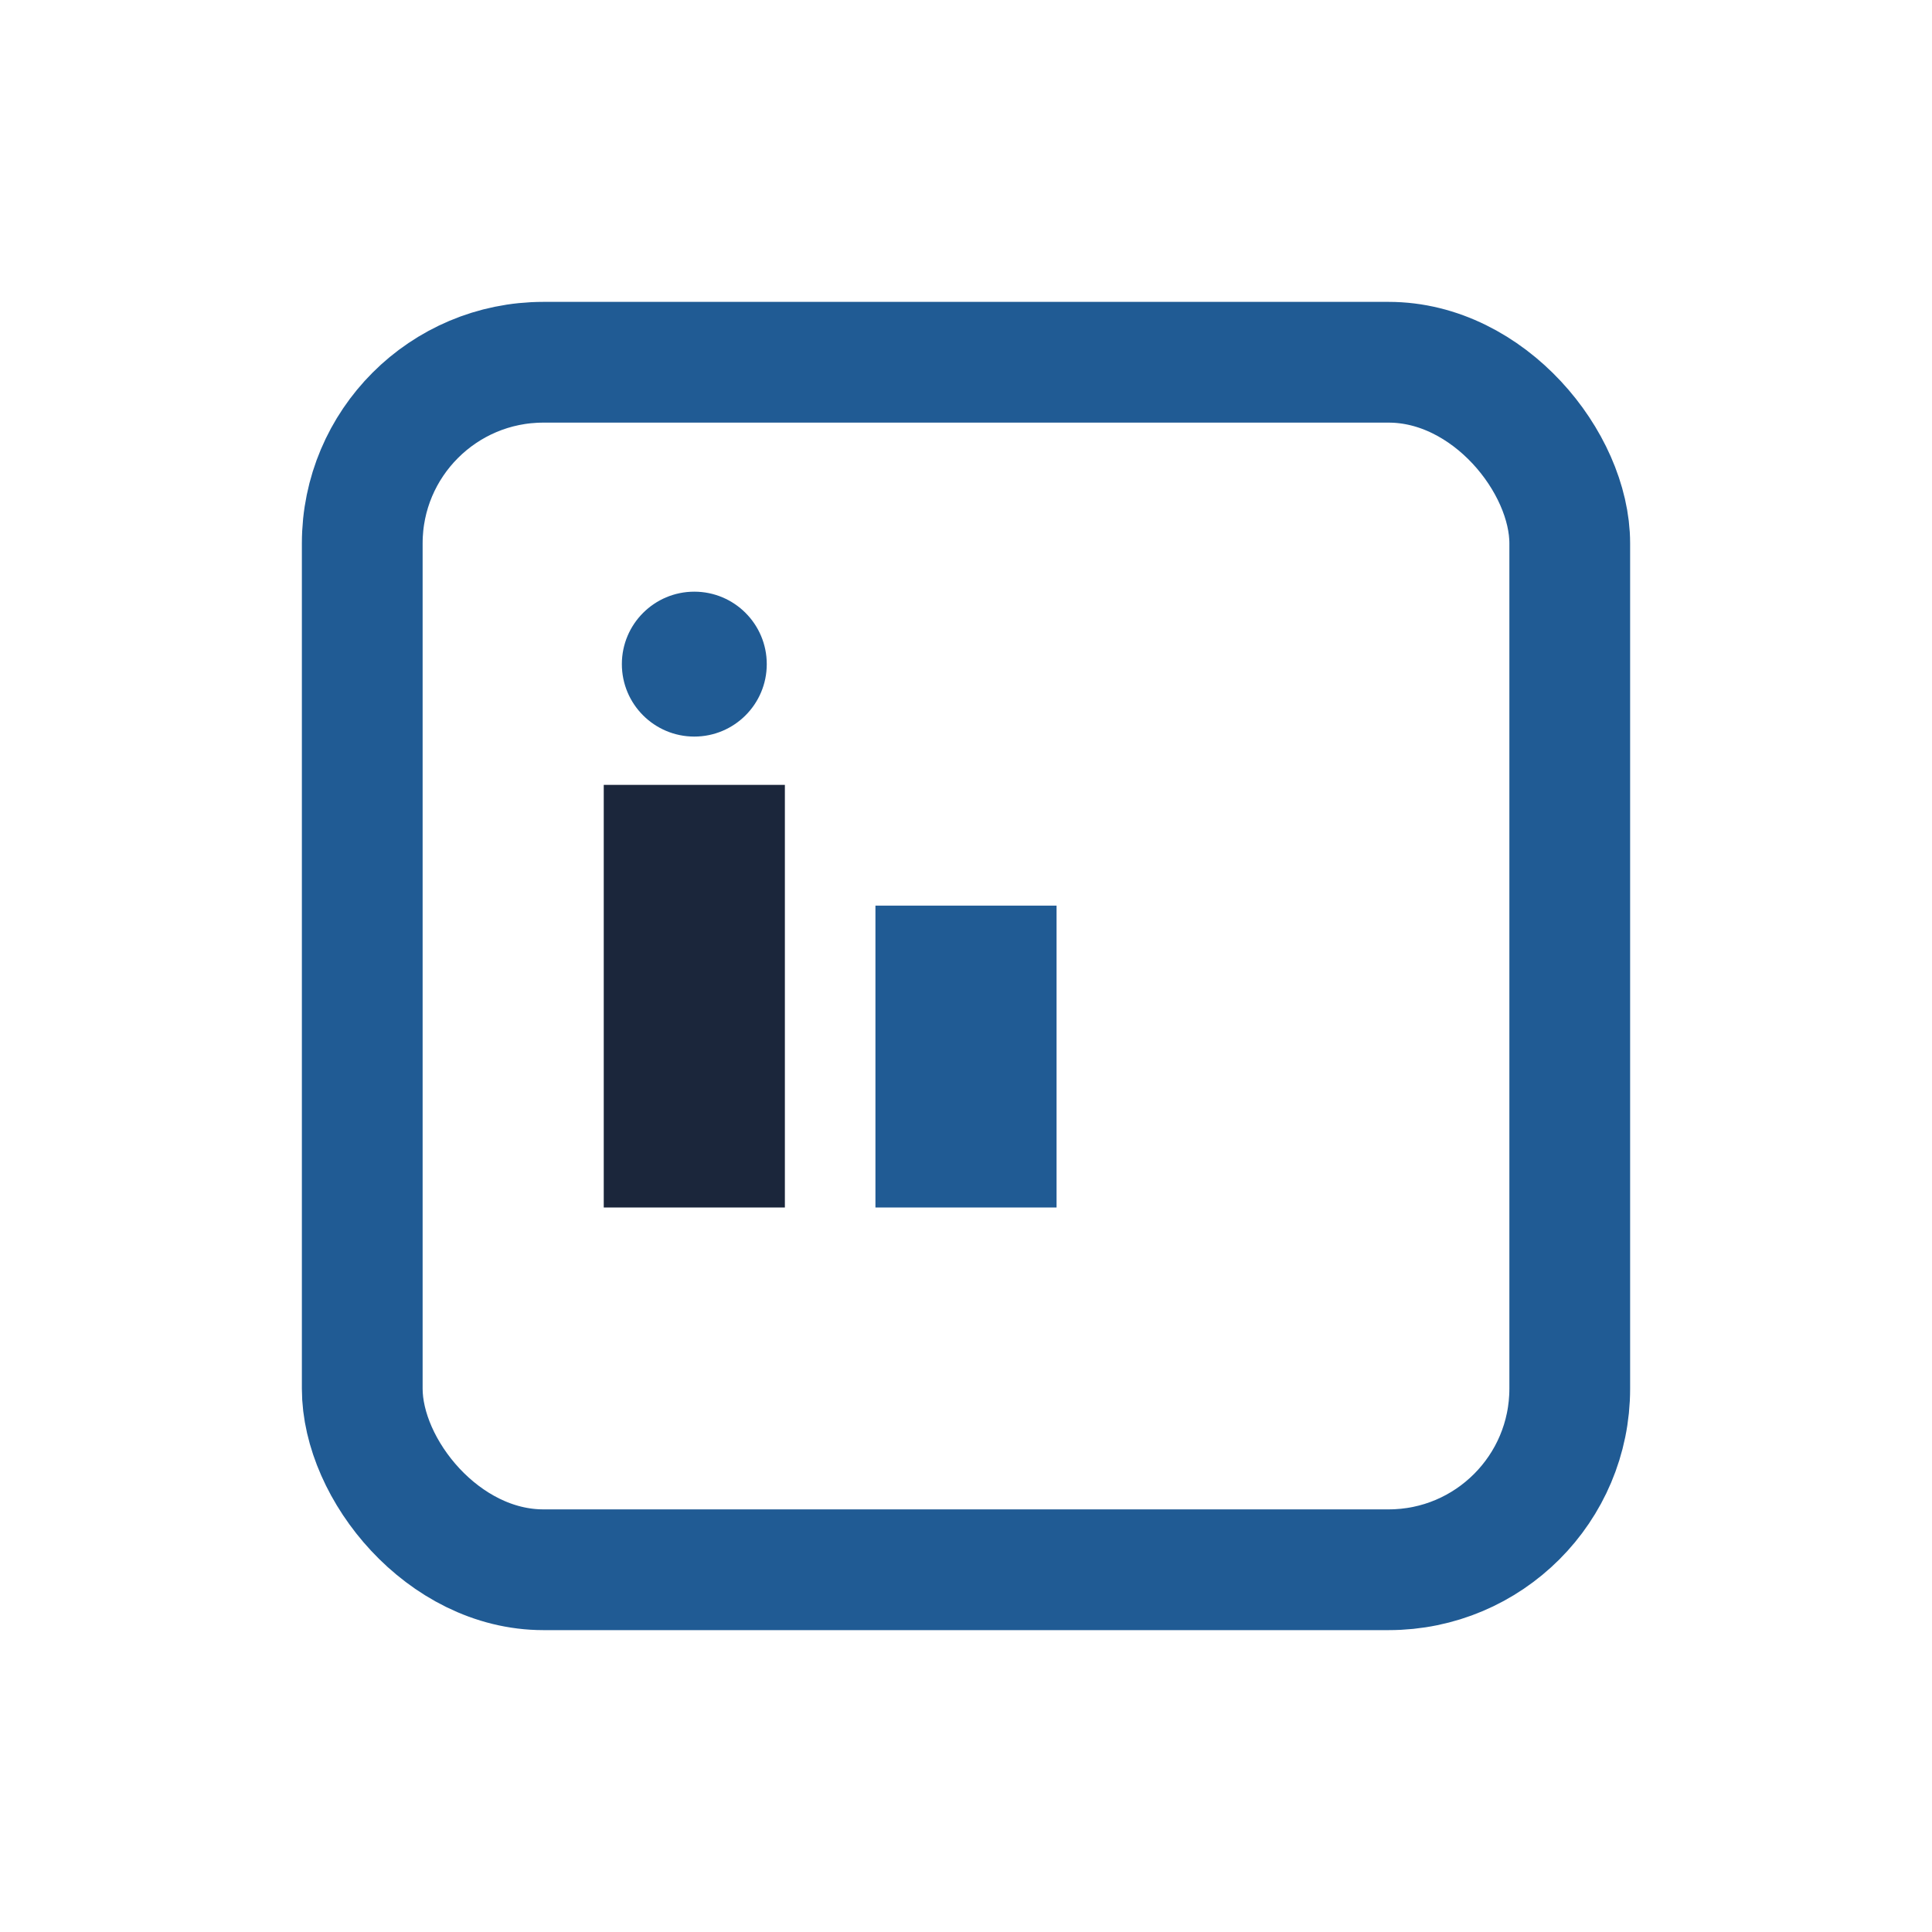 <?xml version="1.0" encoding="UTF-8"?>
<svg xmlns="http://www.w3.org/2000/svg" width="32" height="32" viewBox="0 0 32 32"><rect x="6" y="6" width="20" height="20" rx="3" fill="none" stroke="#205B94" stroke-width="2"/><rect x="10" y="13" width="3" height="7" fill="#1B263B"/><rect x="14.5" y="15" width="3" height="5" fill="#205B94"/><circle cx="11.5" cy="11" r="1.2" fill="#205B94"/></svg>